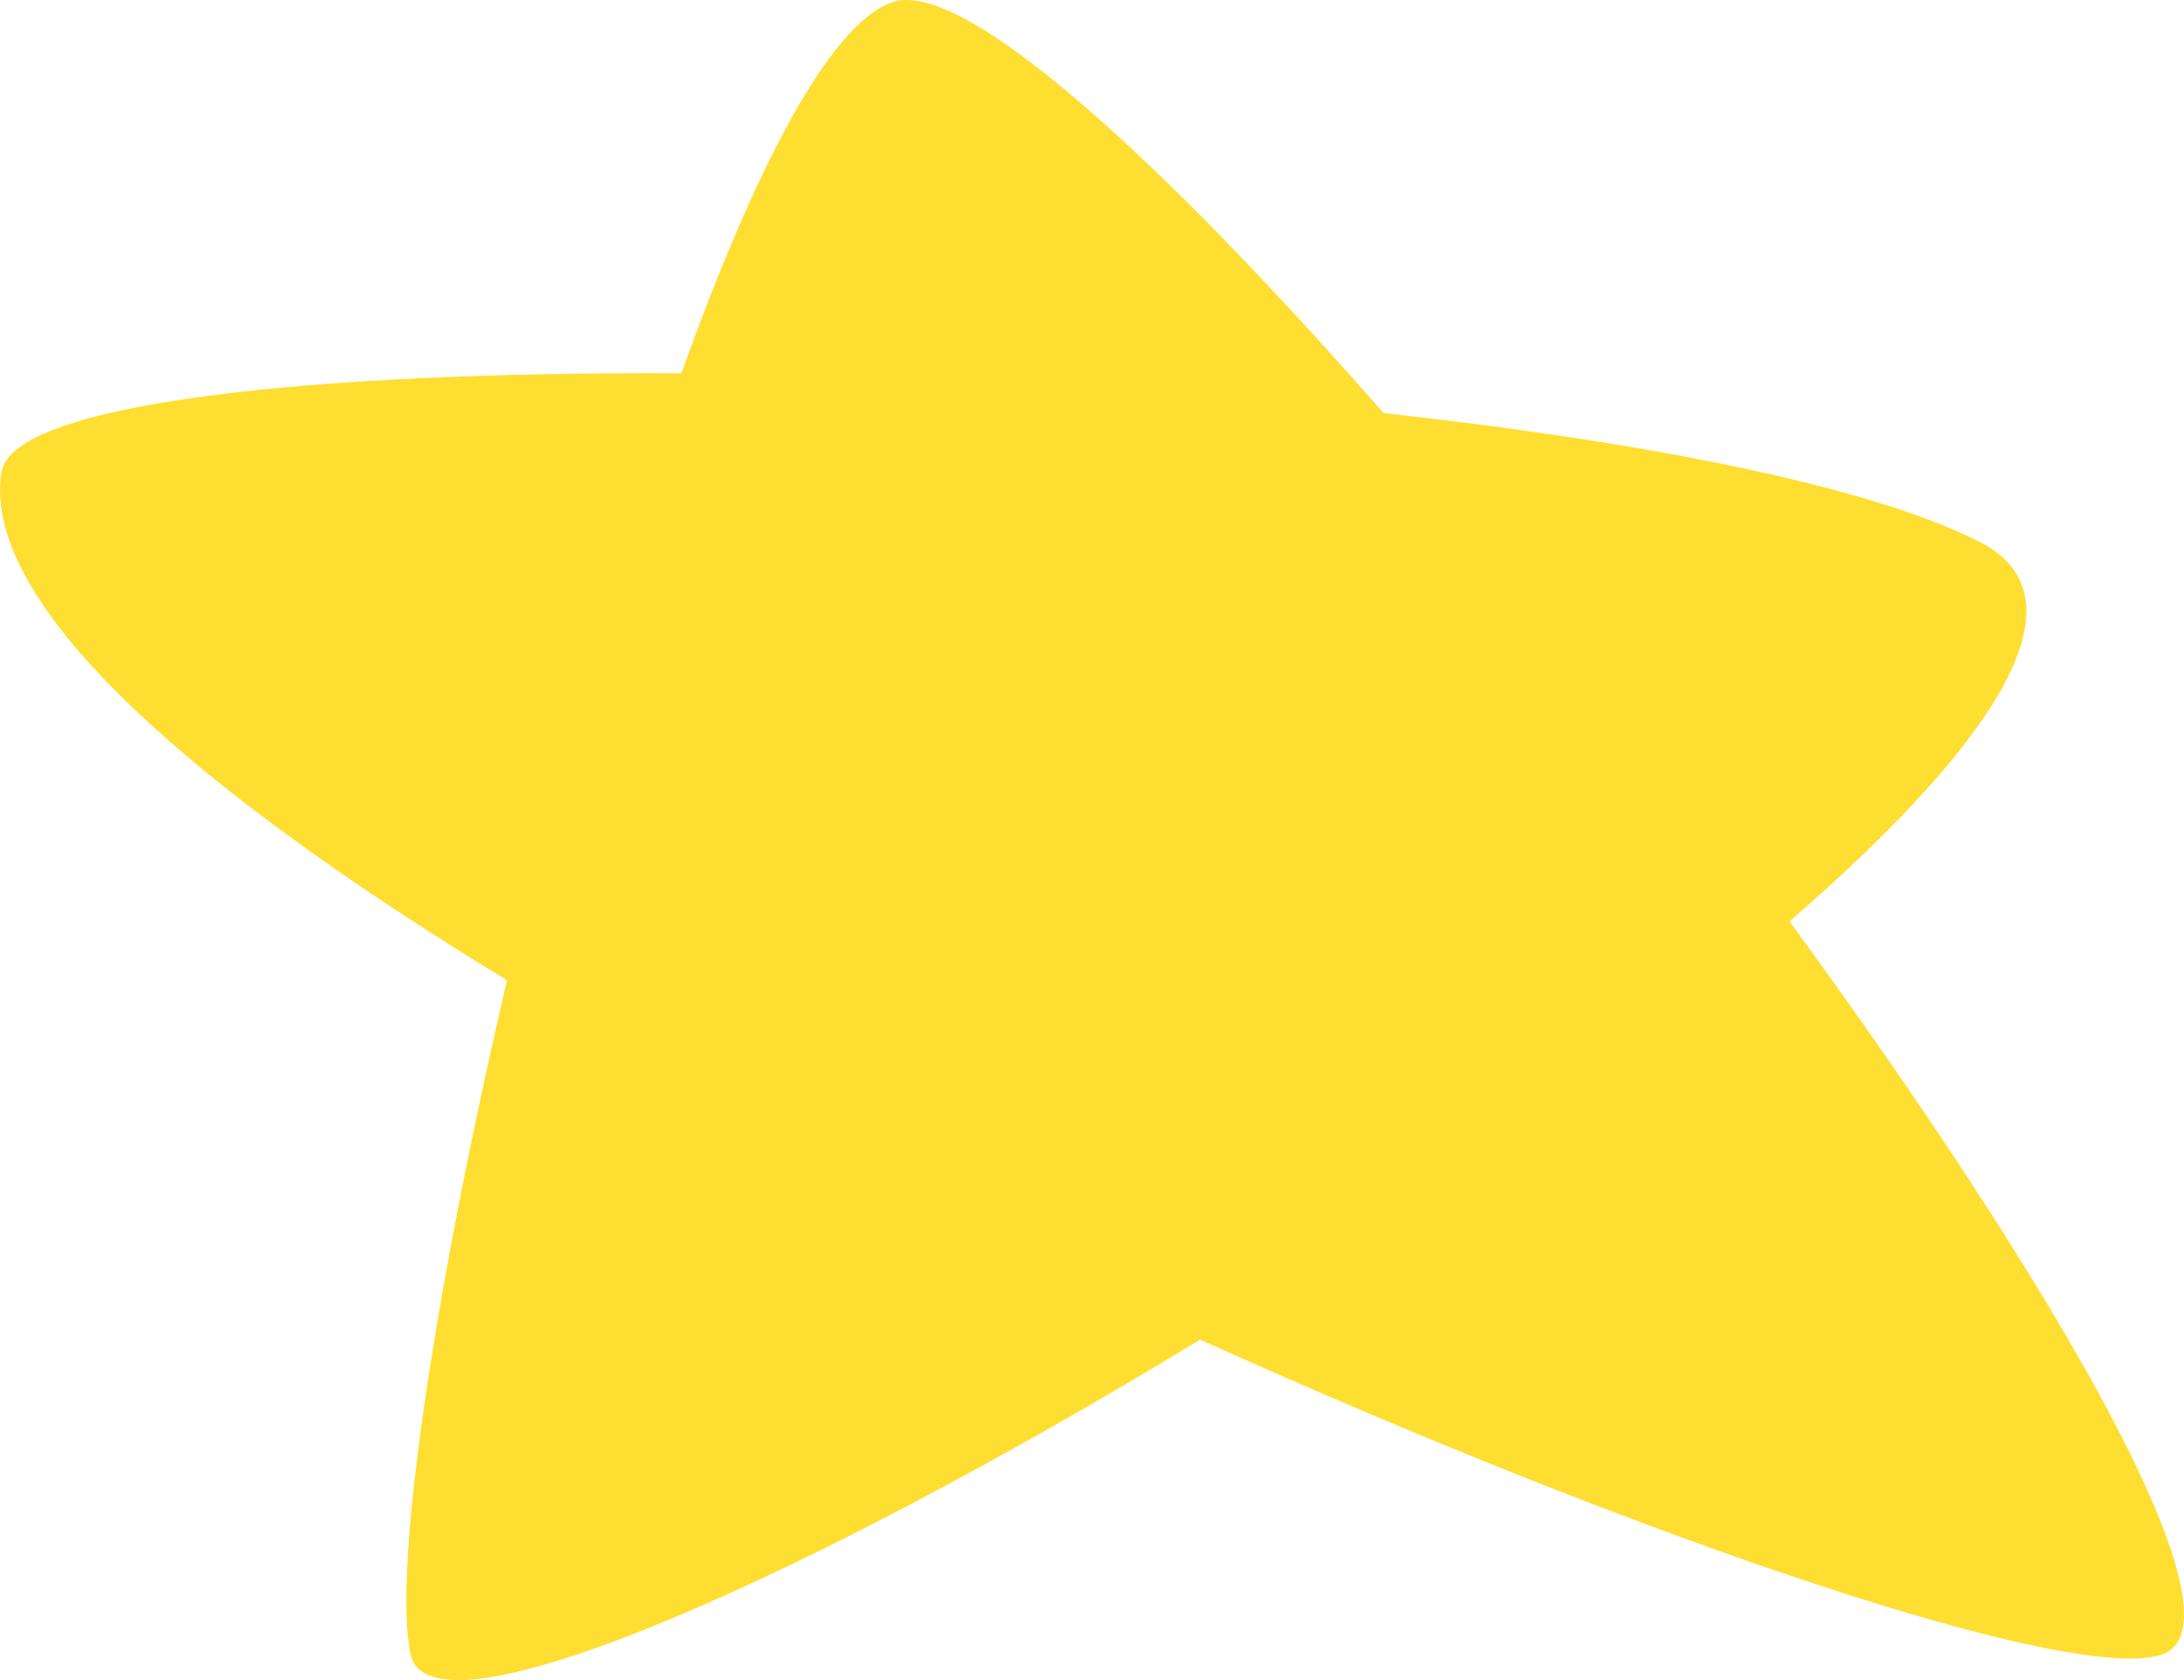 <?xml version="1.0" encoding="UTF-8"?> <svg xmlns="http://www.w3.org/2000/svg" width="26" height="20" viewBox="0 0 26 20" fill="none"> <path d="M4.889 19.697C4.667 18.678 5.182 15.326 6.035 11.669C2.386 9.45 -0.226 7.218 0.016 5.624C0.142 4.792 3.725 4.421 8.111 4.444C8.969 2.054 9.866 0.284 10.627 0.025C11.471 -0.262 13.839 1.915 16.471 4.917C19.567 5.259 22.247 5.778 23.569 6.452C24.916 7.138 23.673 8.917 21.304 10.968C24.467 15.294 26.811 19.331 25.735 19.697C24.686 20.053 19.638 18.363 14.287 15.947C9.675 18.755 5.129 20.797 4.889 19.697Z" fill="#FFDE32"></path> </svg> 